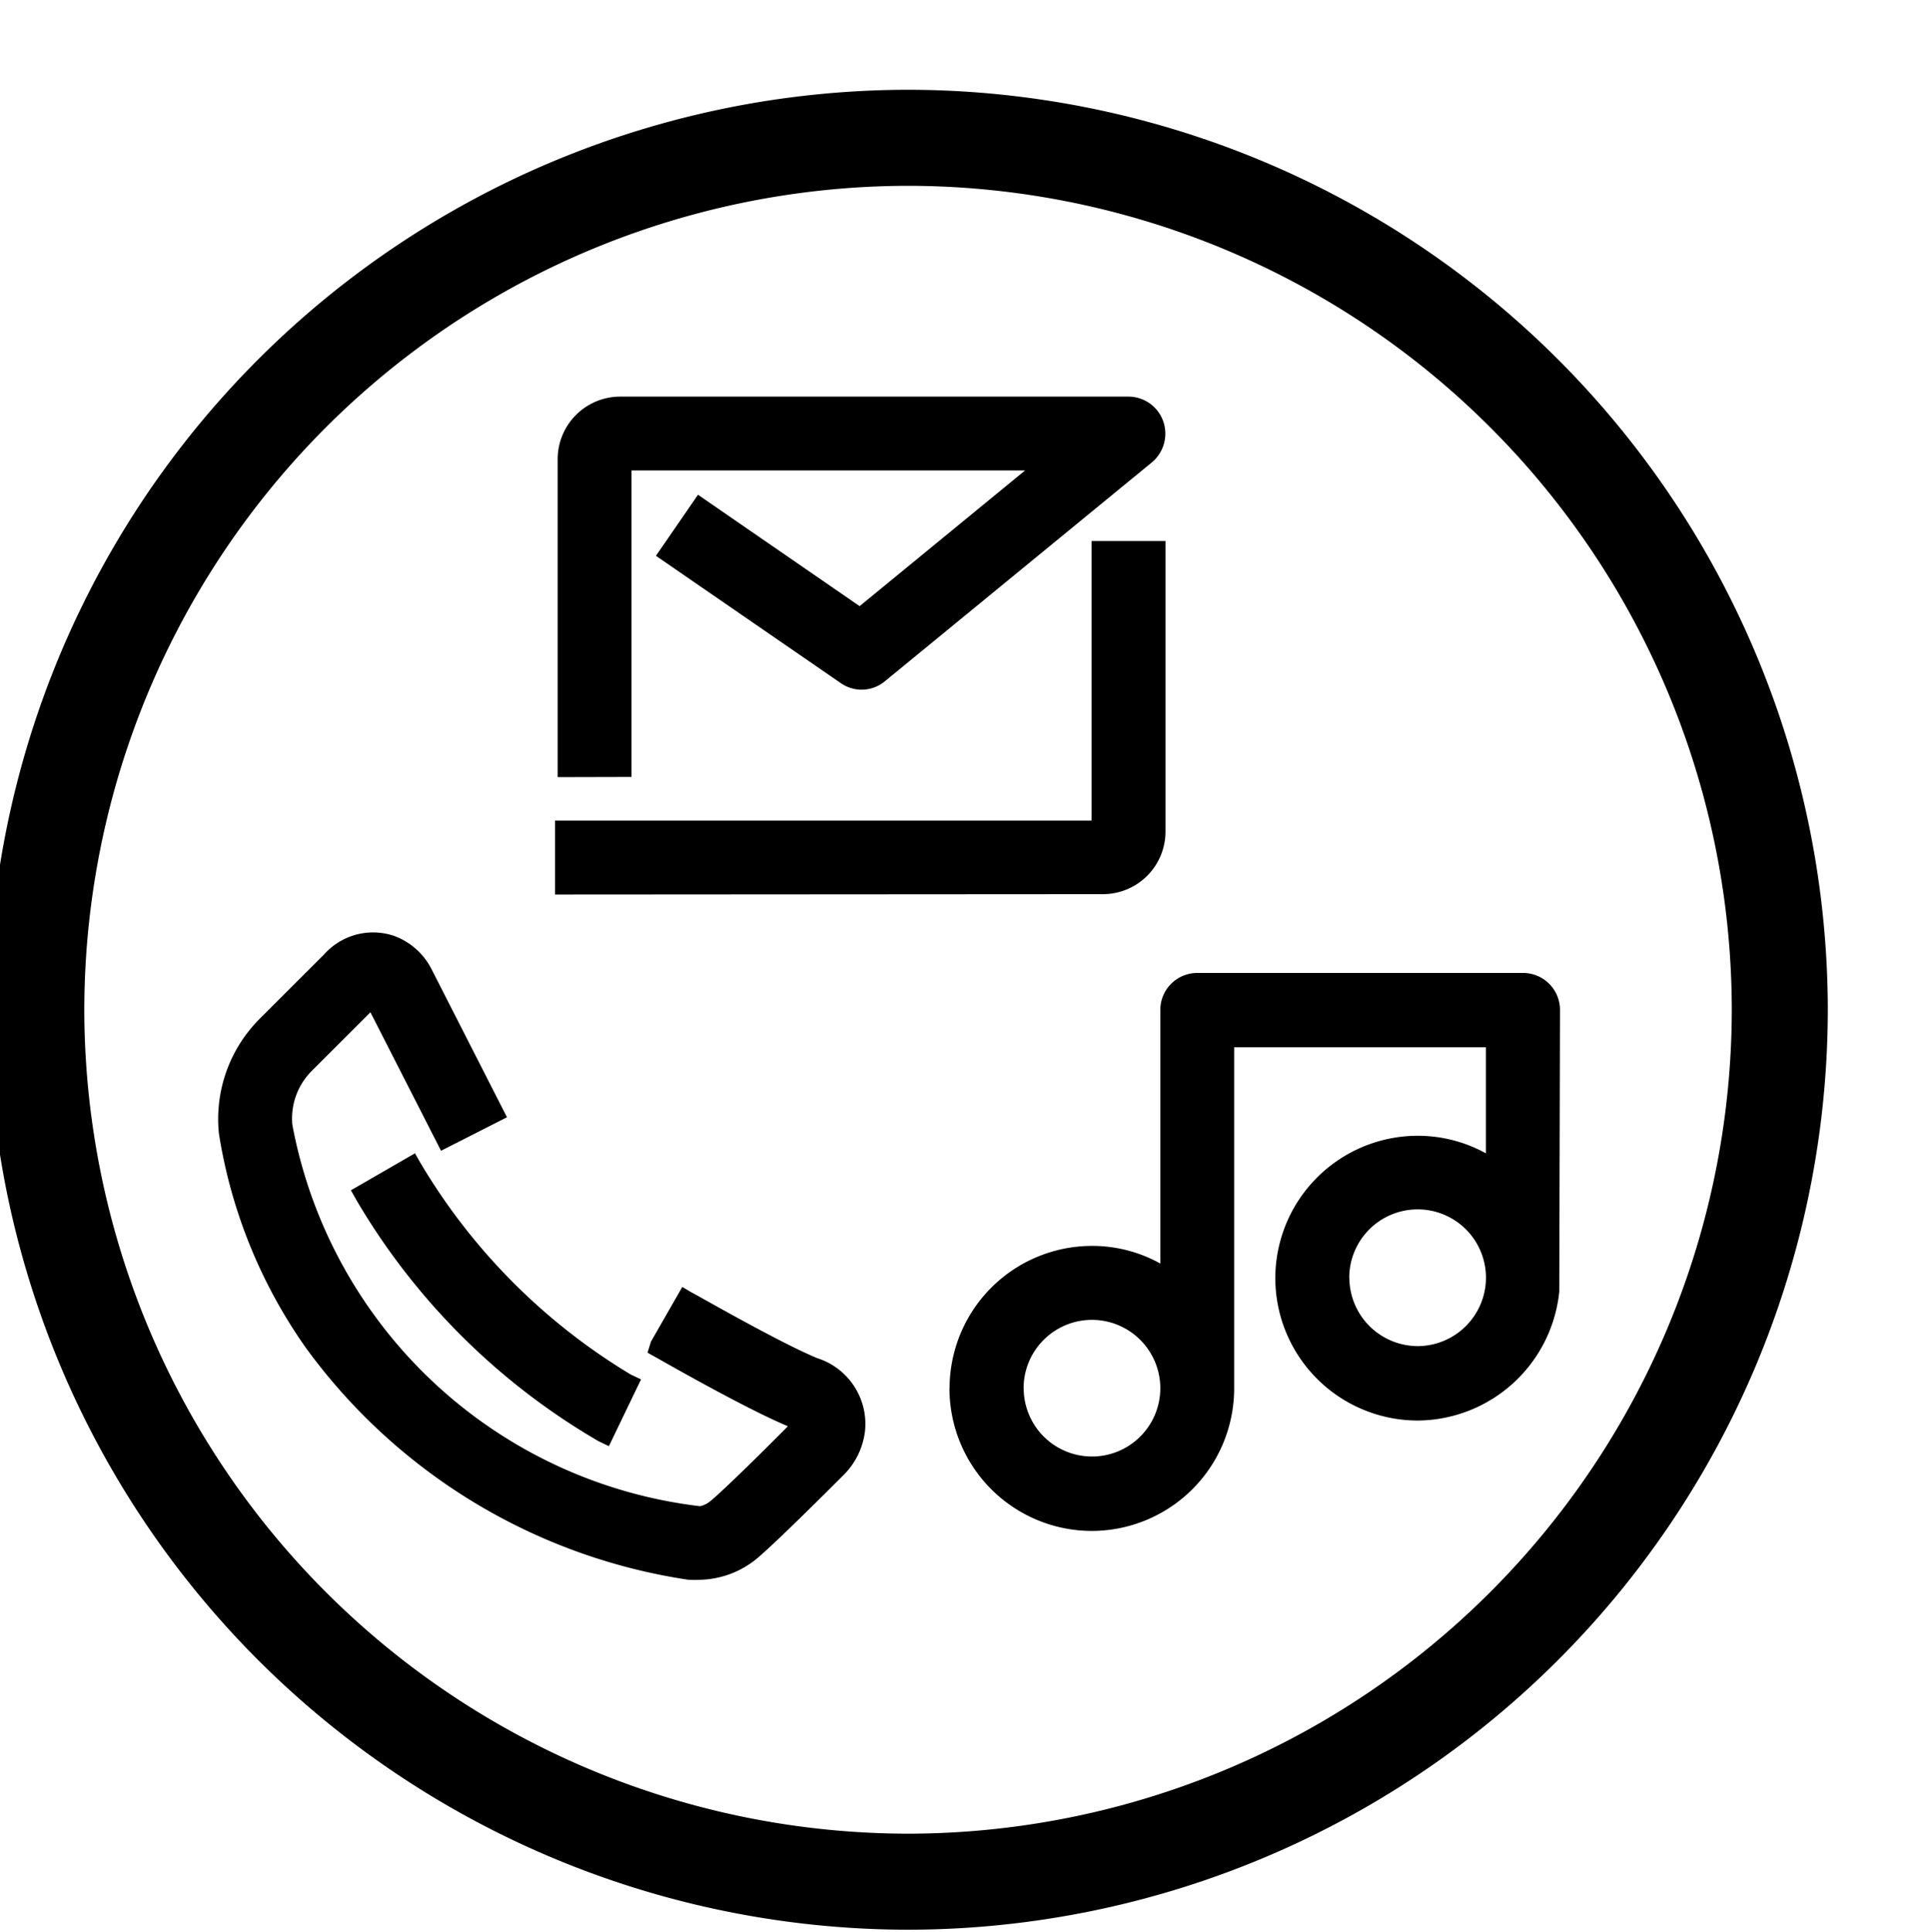 <svg xmlns="http://www.w3.org/2000/svg" width="21.246" height="21.26" viewBox="0 0 21.246 21.26">
  <path id="icon-media_collection" d="M-3770.971-1009.62a10.136,10.136,0,0,1,10.125-10.125,10.136,10.136,0,0,1,10.124,10.125,10.136,10.136,0,0,1-10.124,10.125A10.136,10.136,0,0,1-3770.971-1009.62Zm1.056,0a9.079,9.079,0,0,0,9.069,9.068,9.078,9.078,0,0,0,9.067-9.068,9.077,9.077,0,0,0-9.067-9.068A9.079,9.079,0,0,0-3769.915-1009.62Zm6.64,6.272a6.373,6.373,0,0,1-4.2-2.55,5.6,5.6,0,0,1-.958-2.358,1.561,1.561,0,0,1,.45-1.266l.708-.707a.721.721,0,0,1,.781-.2.756.756,0,0,1,.405.369l.827,1.623-.726.369-.777-1.524-.643.642a.74.74,0,0,0-.217.594,5.185,5.185,0,0,0,4.489,4.2.271.271,0,0,0,.114-.057c.13-.106.52-.488.853-.823-.38-.158-1.06-.535-1.435-.748l-.111-.062.039-.123.344-.6.109.064c.009,0,.958.548,1.378.72a.76.76,0,0,1,.525.794.816.816,0,0,1-.236.491c-.5.5-.813.8-.95.916a1.021,1.021,0,0,1-.643.238A.985.985,0,0,1-3763.275-1003.348Zm2.885-2.106a1.569,1.569,0,0,1,1.567-1.567,1.542,1.542,0,0,1,.753.194v-2.791a.407.407,0,0,1,.407-.407h3.586a.407.407,0,0,1,.407.407l-.008,3.1a1.578,1.578,0,0,1-1.56,1.419,1.569,1.569,0,0,1-1.566-1.568,1.569,1.569,0,0,1,1.566-1.566,1.552,1.552,0,0,1,.752.193v-1.167h-2.771v3.757a1.569,1.569,0,0,1-1.567,1.566A1.569,1.569,0,0,1-3760.391-1005.454Zm.816,0a.752.752,0,0,0,.751.751.752.752,0,0,0,.753-.751.753.753,0,0,0-.753-.753A.753.753,0,0,0-3759.575-1005.454Zm3.585-1.217a.755.755,0,0,0,.752.753.754.754,0,0,0,.752-.753.752.752,0,0,0-.752-.752A.753.753,0,0,0-3755.99-1006.671Zm-8.264,1.8a7.4,7.4,0,0,1-2.665-2.652l-.062-.11.705-.407.063.11a6.71,6.71,0,0,0,2.313,2.325l.113.053-.354.735Zm-.48-6.017v-.814h5.906v-3.077h.814v3.2a.689.689,0,0,1-.688.687Zm.029-1.292v-3.5a.689.689,0,0,1,.688-.688h5.595a.407.407,0,0,1,.383.271.412.412,0,0,1-.124.452l-2.939,2.409a.4.4,0,0,1-.488.02l-2.033-1.4.463-.672,1.779,1.226,1.821-1.493h-4.332l0,3.373Z" transform="translate(3770.843 1020.733)" stroke="rgba(0,0,0,0)" stroke-width="1"/>
</svg>
